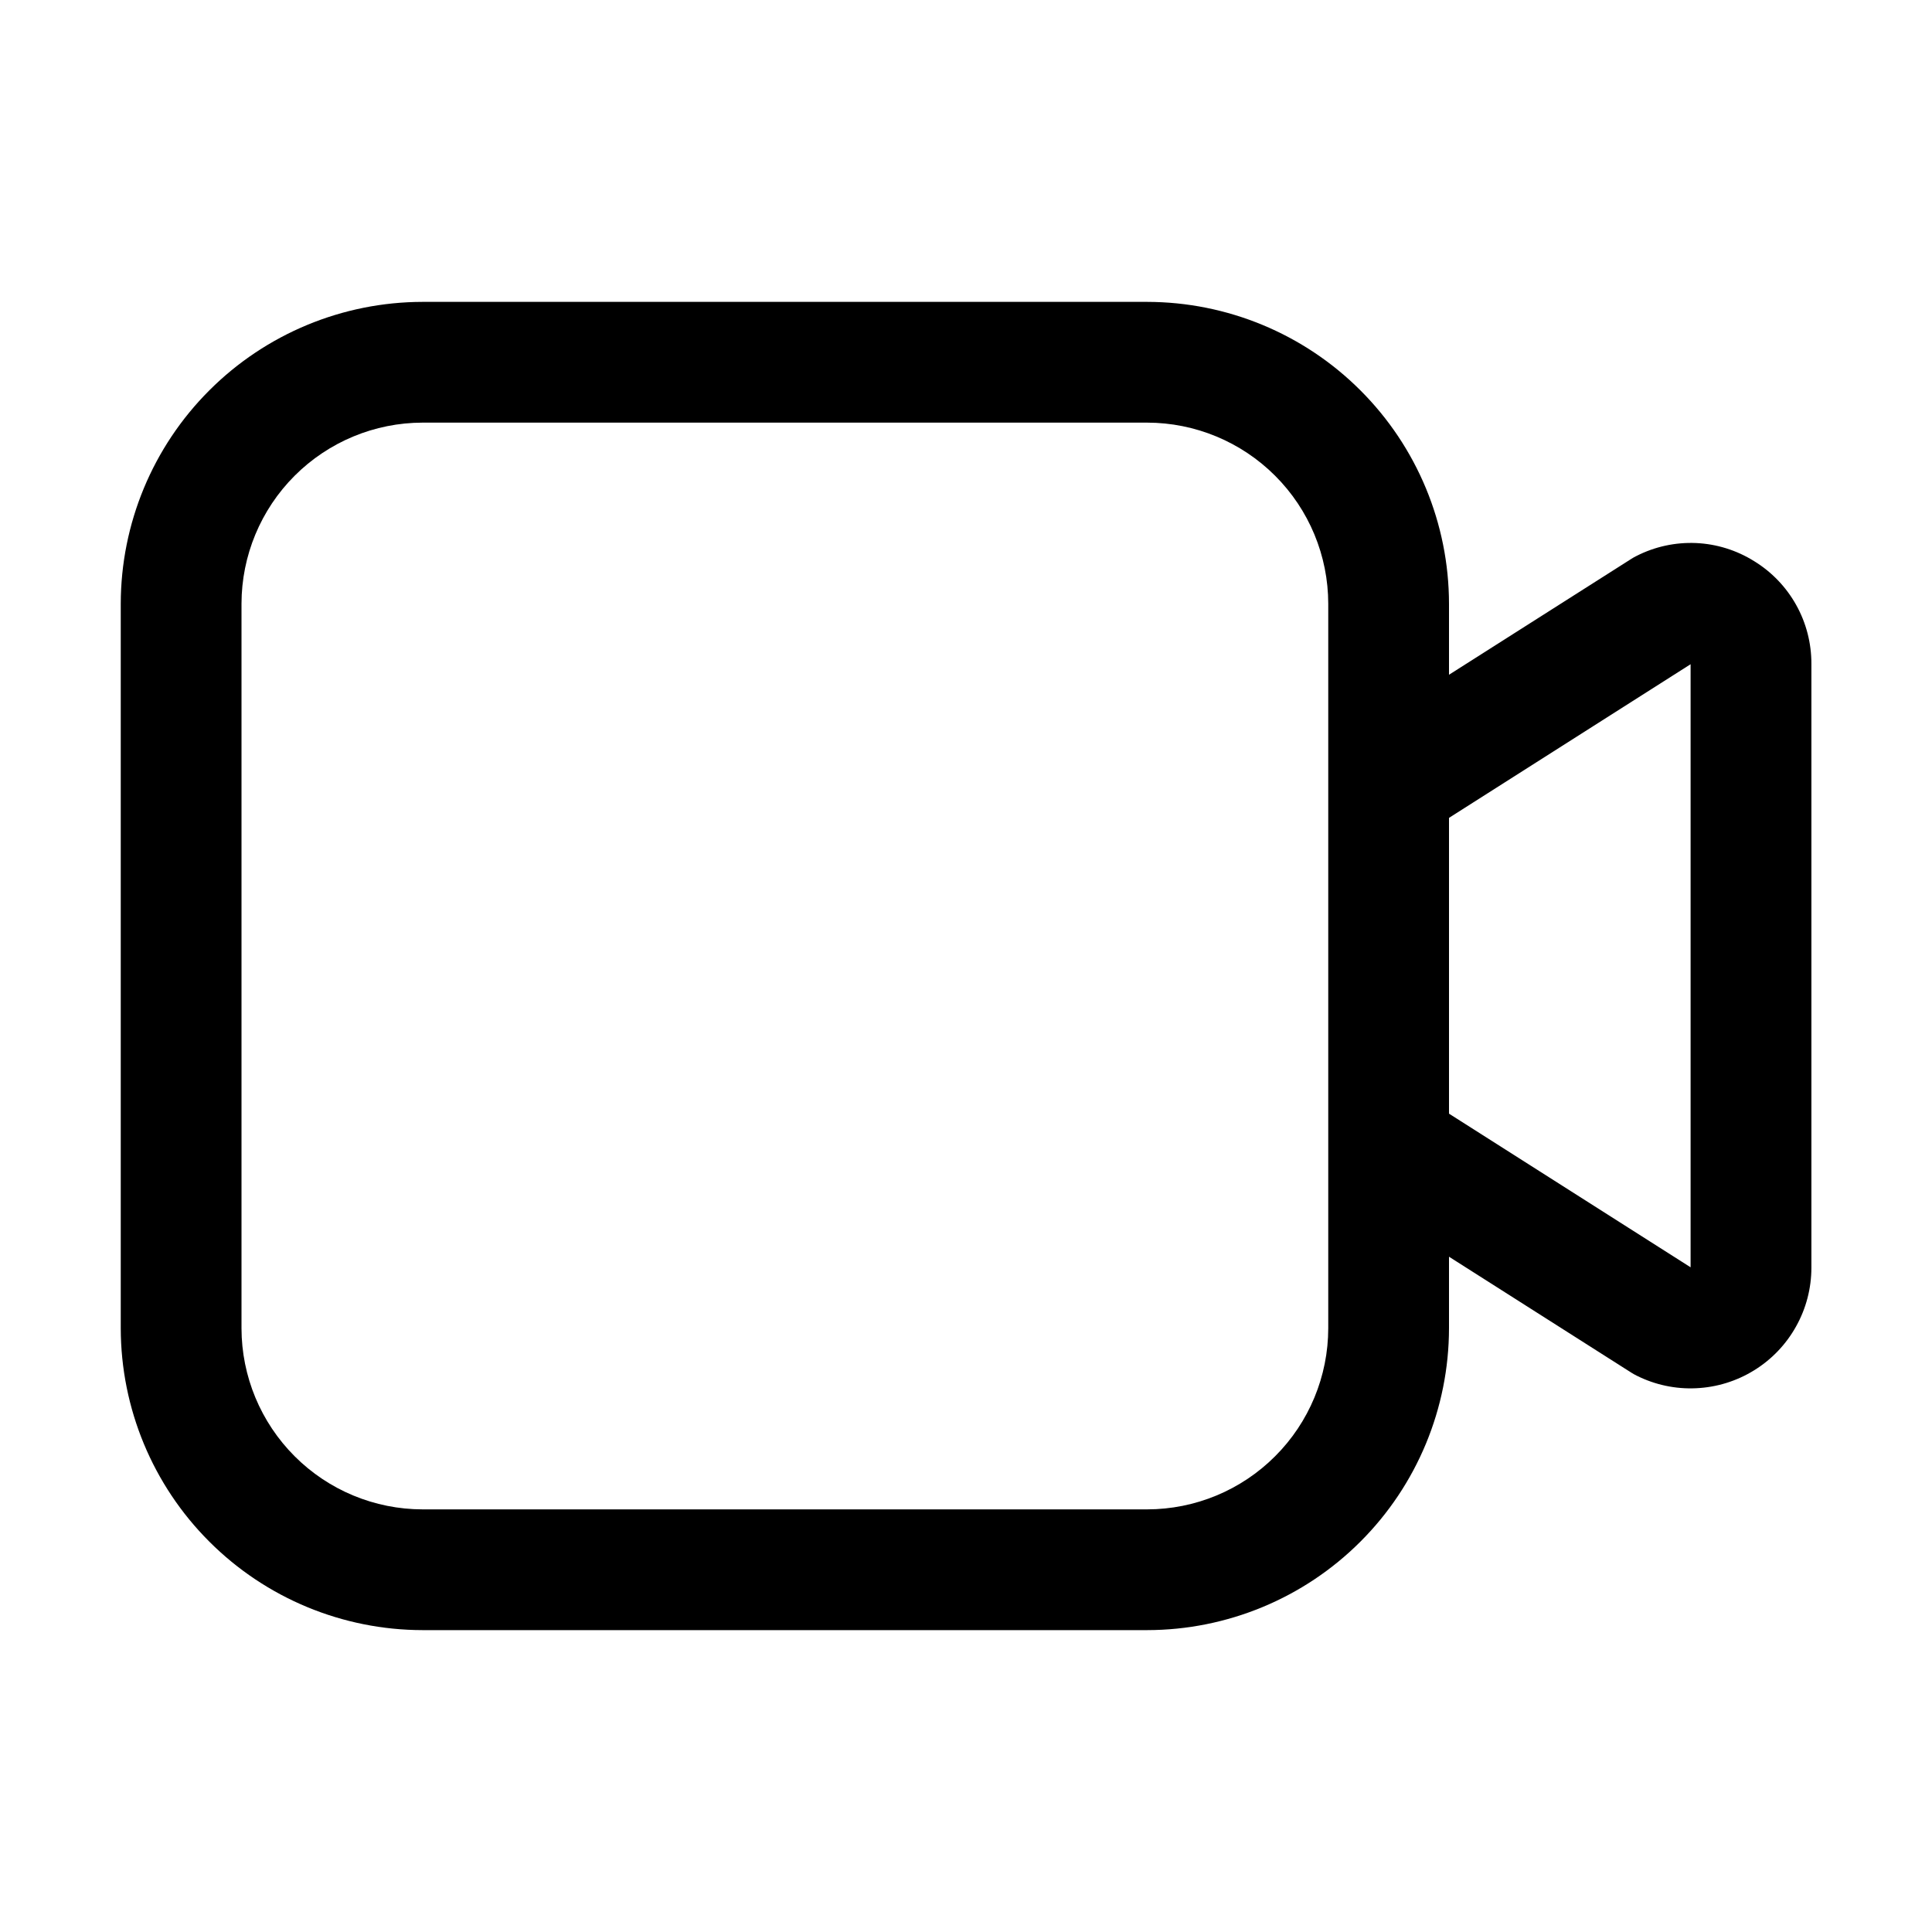 <svg width="40" height="40" viewBox="0 0 40 40" fill="none" xmlns="http://www.w3.org/2000/svg">
<path d="M36.316 11.617C35.954 11.391 35.54 11.262 35.114 11.243C34.687 11.225 34.264 11.316 33.883 11.51C33.845 11.528 33.808 11.549 33.773 11.572L30 13.97V12.5C29.998 10.843 29.339 9.254 28.167 8.083C26.996 6.911 25.407 6.252 23.75 6.25H8.75C7.093 6.252 5.504 6.911 4.333 8.083C3.161 9.254 2.502 10.843 2.5 12.5V27.5C2.502 29.157 3.161 30.746 4.333 31.917C5.504 33.089 7.093 33.748 8.75 33.75H23.75C25.407 33.748 26.996 33.089 28.167 31.917C29.339 30.746 29.998 29.157 30 27.5V26.019L33.773 28.418C33.809 28.441 33.846 28.462 33.885 28.481C34.266 28.672 34.69 28.762 35.115 28.742C35.541 28.723 35.955 28.595 36.317 28.371C36.68 28.147 36.979 27.834 37.186 27.462C37.394 27.09 37.503 26.671 37.503 26.245V13.744C37.504 13.317 37.396 12.897 37.188 12.525C36.98 12.152 36.68 11.84 36.316 11.617V11.617ZM27.5 27.5C27.499 28.494 27.104 29.447 26.4 30.15C25.697 30.854 24.744 31.249 23.75 31.25H8.75C7.756 31.249 6.803 30.854 6.1 30.15C5.397 29.447 5.001 28.494 5 27.5V12.5C5.001 11.506 5.397 10.553 6.1 9.85C6.803 9.147 7.756 8.751 8.75 8.75H23.75C24.744 8.751 25.697 9.147 26.4 9.85C27.104 10.553 27.499 11.506 27.5 12.5V27.5ZM35.002 26.238L30 23.057V16.933L35.002 13.752L35.002 26.238Z" fill="black"/>
</svg>
